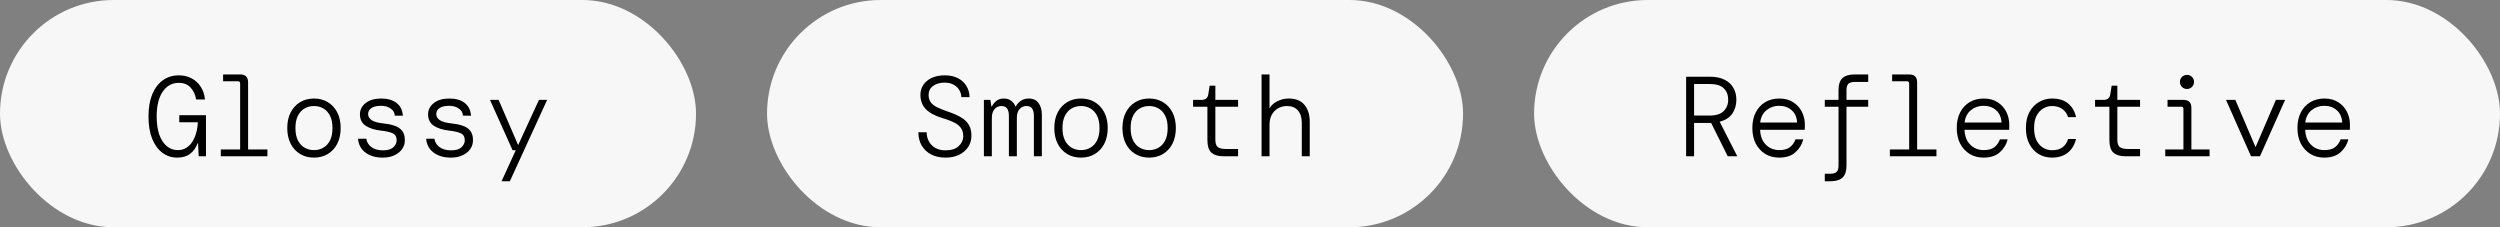<svg xmlns="http://www.w3.org/2000/svg" fill="none" viewBox="0 0 176 16" height="16" width="176">
<rect x="0" y="0" width="176" height="16" fill="#808080" stroke="none"/>
<rect fill="#F7F7F7" rx="8" height="16" width="49"></rect>
<path fill="black" d="M12.469 11.096C12.08 11.096 11.733 10.981 11.429 10.752C11.125 10.523 10.885 10.192 10.709 9.76C10.539 9.328 10.453 8.808 10.453 8.2C10.453 7.592 10.541 7.072 10.717 6.64C10.899 6.208 11.149 5.877 11.469 5.648C11.789 5.419 12.163 5.304 12.589 5.304C12.931 5.304 13.232 5.376 13.493 5.52C13.76 5.659 13.973 5.856 14.133 6.112C14.299 6.363 14.397 6.659 14.429 7H13.805C13.752 6.659 13.621 6.379 13.413 6.16C13.211 5.941 12.936 5.832 12.589 5.832C12.115 5.832 11.736 6.04 11.453 6.456C11.171 6.872 11.029 7.453 11.029 8.2C11.029 8.696 11.091 9.123 11.213 9.48C11.341 9.832 11.517 10.101 11.741 10.288C11.965 10.475 12.221 10.568 12.509 10.568C12.749 10.568 12.955 10.512 13.125 10.4C13.301 10.288 13.445 10.139 13.557 9.952C13.675 9.76 13.763 9.549 13.821 9.32C13.885 9.085 13.92 8.848 13.925 8.608H12.621V8.112H14.501V11H13.989L13.941 10.088H13.909C13.797 10.397 13.624 10.643 13.389 10.824C13.16 11.005 12.853 11.096 12.469 11.096ZM15.546 11V10.52H16.906V5.88C16.906 5.773 16.853 5.72 16.746 5.72H15.706V5.24H16.906C17.28 5.24 17.466 5.427 17.466 5.8V10.52H18.826V11H15.546ZM22.103 11.096C21.735 11.096 21.41 11.011 21.127 10.84C20.845 10.669 20.623 10.429 20.463 10.12C20.303 9.805 20.223 9.437 20.223 9.016C20.223 8.589 20.303 8.221 20.463 7.912C20.623 7.603 20.845 7.363 21.127 7.192C21.41 7.021 21.735 6.936 22.103 6.936C22.471 6.936 22.797 7.021 23.079 7.192C23.362 7.363 23.583 7.603 23.743 7.912C23.903 8.221 23.983 8.589 23.983 9.016C23.983 9.437 23.903 9.805 23.743 10.12C23.583 10.429 23.362 10.669 23.079 10.84C22.797 11.011 22.471 11.096 22.103 11.096ZM22.103 10.568C22.349 10.568 22.567 10.512 22.759 10.4C22.956 10.288 23.114 10.117 23.231 9.888C23.349 9.659 23.407 9.368 23.407 9.016C23.407 8.659 23.349 8.368 23.231 8.144C23.114 7.915 22.956 7.744 22.759 7.632C22.567 7.52 22.349 7.464 22.103 7.464C21.863 7.464 21.645 7.52 21.447 7.632C21.25 7.744 21.093 7.915 20.975 8.144C20.858 8.368 20.799 8.659 20.799 9.016C20.799 9.368 20.858 9.659 20.975 9.888C21.093 10.117 21.25 10.288 21.447 10.4C21.645 10.512 21.863 10.568 22.103 10.568ZM26.948 11.096C26.452 11.096 26.047 10.979 25.732 10.744C25.417 10.509 25.241 10.184 25.204 9.768H25.788C25.82 10.003 25.937 10.197 26.14 10.352C26.348 10.507 26.623 10.584 26.964 10.584C27.295 10.584 27.537 10.512 27.692 10.368C27.847 10.219 27.924 10.056 27.924 9.88C27.924 9.635 27.831 9.469 27.644 9.384C27.463 9.299 27.183 9.235 26.804 9.192C26.372 9.144 26.02 9.032 25.748 8.856C25.476 8.675 25.34 8.405 25.34 8.048C25.34 7.733 25.473 7.469 25.74 7.256C26.012 7.043 26.377 6.936 26.836 6.936C27.295 6.936 27.655 7.04 27.916 7.248C28.183 7.451 28.332 7.749 28.364 8.144H27.796C27.785 7.936 27.687 7.768 27.5 7.64C27.319 7.512 27.092 7.448 26.82 7.448C26.532 7.448 26.308 7.501 26.148 7.608C25.993 7.709 25.916 7.853 25.916 8.04C25.916 8.205 26.001 8.347 26.172 8.464C26.343 8.576 26.615 8.651 26.988 8.688C27.265 8.715 27.516 8.765 27.74 8.84C27.969 8.909 28.153 9.024 28.292 9.184C28.431 9.344 28.5 9.568 28.5 9.856C28.505 10.091 28.441 10.304 28.308 10.496C28.175 10.683 27.991 10.829 27.756 10.936C27.527 11.043 27.257 11.096 26.948 11.096ZM31.745 11.096C31.249 11.096 30.843 10.979 30.529 10.744C30.214 10.509 30.038 10.184 30.001 9.768H30.585C30.617 10.003 30.734 10.197 30.937 10.352C31.145 10.507 31.419 10.584 31.761 10.584C32.092 10.584 32.334 10.512 32.489 10.368C32.644 10.219 32.721 10.056 32.721 9.88C32.721 9.635 32.627 9.469 32.441 9.384C32.26 9.299 31.98 9.235 31.601 9.192C31.169 9.144 30.817 9.032 30.545 8.856C30.273 8.675 30.137 8.405 30.137 8.048C30.137 7.733 30.27 7.469 30.537 7.256C30.809 7.043 31.174 6.936 31.633 6.936C32.092 6.936 32.452 7.04 32.713 7.248C32.98 7.451 33.129 7.749 33.161 8.144H32.593C32.582 7.936 32.483 7.768 32.297 7.64C32.115 7.512 31.889 7.448 31.617 7.448C31.329 7.448 31.105 7.501 30.945 7.608C30.79 7.709 30.713 7.853 30.713 8.04C30.713 8.205 30.798 8.347 30.969 8.464C31.14 8.576 31.412 8.651 31.785 8.688C32.062 8.715 32.313 8.765 32.537 8.84C32.766 8.909 32.95 9.024 33.089 9.184C33.227 9.344 33.297 9.568 33.297 9.856C33.302 10.091 33.238 10.304 33.105 10.496C32.971 10.683 32.788 10.829 32.553 10.936C32.324 11.043 32.054 11.096 31.745 11.096ZM35.31 12.76L36.31 10.576H36.086L34.494 7.032H35.102L36.478 10.216L37.942 7.032H38.518L35.894 12.76H35.31Z"></path>
<rect fill="#F7F7F7" rx="8" height="16" width="49" x="54"></rect>
<path fill="black" d="M66.565 11.096C66.176 11.096 65.837 11.021 65.549 10.872C65.261 10.717 65.04 10.507 64.885 10.24C64.731 9.973 64.653 9.664 64.653 9.312H65.237C65.237 9.541 65.288 9.752 65.389 9.944C65.491 10.136 65.64 10.291 65.837 10.408C66.035 10.525 66.277 10.584 66.565 10.584C66.971 10.584 67.28 10.485 67.493 10.288C67.707 10.085 67.813 9.853 67.813 9.592C67.813 9.379 67.768 9.2 67.677 9.056C67.592 8.907 67.443 8.773 67.229 8.656C67.016 8.539 66.72 8.424 66.341 8.312C65.803 8.147 65.411 7.933 65.165 7.672C64.92 7.405 64.797 7.072 64.797 6.672C64.797 6.416 64.864 6.187 64.997 5.984C65.131 5.776 65.325 5.611 65.581 5.488C65.843 5.365 66.157 5.304 66.525 5.304C66.877 5.304 67.181 5.371 67.437 5.504C67.699 5.637 67.899 5.821 68.037 6.056C68.181 6.285 68.253 6.547 68.253 6.84H67.677C67.677 6.68 67.635 6.523 67.549 6.368C67.464 6.208 67.333 6.077 67.157 5.976C66.987 5.869 66.765 5.816 66.493 5.816C66.173 5.816 65.907 5.893 65.693 6.048C65.48 6.197 65.373 6.408 65.373 6.68C65.373 6.872 65.416 7.035 65.501 7.168C65.587 7.301 65.733 7.424 65.941 7.536C66.149 7.643 66.435 7.757 66.797 7.88C67.144 7.997 67.435 8.128 67.669 8.272C67.909 8.411 68.088 8.584 68.205 8.792C68.328 8.995 68.389 9.251 68.389 9.56C68.389 9.859 68.309 10.125 68.149 10.36C67.995 10.589 67.781 10.771 67.509 10.904C67.237 11.032 66.923 11.096 66.565 11.096ZM69.266 11V7.032H69.722L69.794 7.496H69.826C69.901 7.341 70.008 7.211 70.146 7.104C70.285 6.992 70.456 6.936 70.658 6.936C70.872 6.936 71.045 6.987 71.178 7.088C71.317 7.189 71.421 7.325 71.49 7.496H71.514C71.589 7.341 71.704 7.211 71.858 7.104C72.018 6.992 72.205 6.936 72.418 6.936C72.733 6.936 72.965 7.043 73.114 7.256C73.269 7.464 73.346 7.739 73.346 8.08V11H72.786V8.144C72.786 7.931 72.746 7.765 72.666 7.648C72.586 7.525 72.45 7.464 72.258 7.464C72.066 7.464 71.906 7.536 71.778 7.68C71.65 7.824 71.586 8.032 71.586 8.304V11H71.026V8.144C71.026 7.931 70.986 7.765 70.906 7.648C70.826 7.525 70.69 7.464 70.498 7.464C70.306 7.464 70.146 7.536 70.018 7.68C69.89 7.824 69.826 8.032 69.826 8.304V11H69.266ZM76.103 11.096C75.735 11.096 75.41 11.011 75.127 10.84C74.844 10.669 74.623 10.429 74.463 10.12C74.303 9.805 74.223 9.437 74.223 9.016C74.223 8.589 74.303 8.221 74.463 7.912C74.623 7.603 74.844 7.363 75.127 7.192C75.41 7.021 75.735 6.936 76.103 6.936C76.471 6.936 76.796 7.021 77.079 7.192C77.362 7.363 77.583 7.603 77.743 7.912C77.903 8.221 77.983 8.589 77.983 9.016C77.983 9.437 77.903 9.805 77.743 10.12C77.583 10.429 77.362 10.669 77.079 10.84C76.796 11.011 76.471 11.096 76.103 11.096ZM76.103 10.568C76.349 10.568 76.567 10.512 76.759 10.4C76.957 10.288 77.114 10.117 77.231 9.888C77.349 9.659 77.407 9.368 77.407 9.016C77.407 8.659 77.349 8.368 77.231 8.144C77.114 7.915 76.957 7.744 76.759 7.632C76.567 7.52 76.349 7.464 76.103 7.464C75.863 7.464 75.644 7.52 75.447 7.632C75.25 7.744 75.093 7.915 74.975 8.144C74.858 8.368 74.799 8.659 74.799 9.016C74.799 9.368 74.858 9.659 74.975 9.888C75.093 10.117 75.25 10.288 75.447 10.4C75.644 10.512 75.863 10.568 76.103 10.568ZM80.9 11.096C80.532 11.096 80.207 11.011 79.924 10.84C79.641 10.669 79.42 10.429 79.26 10.12C79.1 9.805 79.02 9.437 79.02 9.016C79.02 8.589 79.1 8.221 79.26 7.912C79.42 7.603 79.641 7.363 79.924 7.192C80.207 7.021 80.532 6.936 80.9 6.936C81.268 6.936 81.593 7.021 81.876 7.192C82.159 7.363 82.38 7.603 82.54 7.912C82.7 8.221 82.78 8.589 82.78 9.016C82.78 9.437 82.7 9.805 82.54 10.12C82.38 10.429 82.159 10.669 81.876 10.84C81.593 11.011 81.268 11.096 80.9 11.096ZM80.9 10.568C81.145 10.568 81.364 10.512 81.556 10.4C81.753 10.288 81.911 10.117 82.028 9.888C82.145 9.659 82.204 9.368 82.204 9.016C82.204 8.659 82.145 8.368 82.028 8.144C81.911 7.915 81.753 7.744 81.556 7.632C81.364 7.52 81.145 7.464 80.9 7.464C80.66 7.464 80.441 7.52 80.244 7.632C80.047 7.744 79.889 7.915 79.772 8.144C79.655 8.368 79.596 8.659 79.596 9.016C79.596 9.368 79.655 9.659 79.772 9.888C79.889 10.117 80.047 10.288 80.244 10.4C80.441 10.512 80.66 10.568 80.9 10.568ZM86.105 11C85.758 11 85.486 10.917 85.289 10.752C85.097 10.581 85.001 10.277 85.001 9.84V7.512H83.993V7.032H84.593C84.87 7.032 85.028 6.899 85.065 6.632L85.161 6.032H85.561V7.032H87.161V7.512H85.561V9.84C85.561 10.08 85.614 10.248 85.721 10.344C85.833 10.44 86.025 10.488 86.297 10.488H87.161V11H86.105ZM88.814 11V5.24H89.374V7.632C89.48 7.429 89.659 7.264 89.91 7.136C90.16 7.003 90.432 6.936 90.726 6.936C91.211 6.936 91.579 7.083 91.83 7.376C92.08 7.669 92.206 8.069 92.206 8.576V11H91.646V8.64C91.646 8.272 91.555 7.984 91.374 7.776C91.192 7.568 90.936 7.464 90.606 7.464C90.387 7.464 90.182 7.515 89.99 7.616C89.803 7.717 89.654 7.867 89.542 8.064C89.43 8.256 89.374 8.496 89.374 8.784V11H88.814Z"></path>
<rect fill="#F7F7F7" rx="8" height="16" width="68" x="108"></rect>
<path fill="black" d="M118.704 11V5.4H120.36C120.786 5.4 121.138 5.472 121.416 5.616C121.693 5.755 121.898 5.947 122.032 6.192C122.17 6.432 122.24 6.709 122.24 7.024C122.24 7.397 122.144 7.723 121.952 8C121.76 8.277 121.464 8.467 121.064 8.568L122.304 11H121.632L120.464 8.656C120.432 8.656 120.397 8.656 120.36 8.656H119.264V11H118.704ZM119.264 8.136H120.344C120.802 8.136 121.136 8.032 121.344 7.824C121.557 7.611 121.664 7.344 121.664 7.024C121.664 6.683 121.56 6.413 121.352 6.216C121.149 6.013 120.81 5.912 120.336 5.912H119.264V8.136ZM125.253 11.096C124.885 11.096 124.559 11.011 124.277 10.84C123.994 10.664 123.77 10.421 123.605 10.112C123.445 9.797 123.365 9.429 123.365 9.008C123.365 8.587 123.445 8.221 123.605 7.912C123.765 7.603 123.986 7.363 124.269 7.192C124.557 7.021 124.89 6.936 125.269 6.936C125.653 6.936 125.978 7.024 126.245 7.2C126.511 7.371 126.714 7.595 126.852 7.872C126.991 8.149 127.061 8.448 127.061 8.768C127.061 8.821 127.061 8.877 127.061 8.936C127.061 8.995 127.058 9.061 127.053 9.136H123.909C123.925 9.461 123.997 9.731 124.125 9.944C124.258 10.152 124.423 10.309 124.621 10.416C124.823 10.517 125.034 10.568 125.253 10.568C125.578 10.568 125.829 10.501 126.005 10.368C126.186 10.229 126.319 10.043 126.405 9.808H126.949C126.863 10.165 126.679 10.469 126.397 10.72C126.119 10.971 125.738 11.096 125.253 11.096ZM125.245 7.448C124.909 7.448 124.613 7.552 124.357 7.76C124.106 7.968 123.959 8.256 123.917 8.624H126.517C126.495 8.251 126.367 7.963 126.133 7.76C125.903 7.552 125.607 7.448 125.245 7.448ZM128.465 12.76V12.232H128.849C129.057 12.232 129.207 12.189 129.297 12.104C129.388 12.019 129.433 11.869 129.433 11.656V7.512H128.465V7.032H129.433V6.344C129.433 5.955 129.524 5.675 129.705 5.504C129.892 5.328 130.18 5.24 130.569 5.24H131.521V5.768H130.577C130.369 5.768 130.22 5.811 130.129 5.896C130.039 5.981 129.993 6.131 129.993 6.344V7.032H131.521V7.512H129.993V11.656C129.993 12.045 129.903 12.325 129.721 12.496C129.54 12.672 129.252 12.76 128.857 12.76H128.465ZM133.046 11V10.52H134.406V5.88C134.406 5.773 134.353 5.72 134.246 5.72H133.206V5.24H134.406C134.78 5.24 134.966 5.427 134.966 5.8V10.52H136.326V11H133.046ZM139.643 11.096C139.275 11.096 138.95 11.011 138.667 10.84C138.384 10.664 138.16 10.421 137.995 10.112C137.835 9.797 137.755 9.429 137.755 9.008C137.755 8.587 137.835 8.221 137.995 7.912C138.155 7.603 138.376 7.363 138.659 7.192C138.947 7.021 139.28 6.936 139.659 6.936C140.043 6.936 140.368 7.024 140.635 7.2C140.902 7.371 141.104 7.595 141.243 7.872C141.382 8.149 141.451 8.448 141.451 8.768C141.451 8.821 141.451 8.877 141.451 8.936C141.451 8.995 141.448 9.061 141.443 9.136H138.299C138.315 9.461 138.387 9.731 138.515 9.944C138.648 10.152 138.814 10.309 139.011 10.416C139.214 10.517 139.424 10.568 139.643 10.568C139.968 10.568 140.219 10.501 140.395 10.368C140.576 10.229 140.71 10.043 140.795 9.808H141.339C141.254 10.165 141.07 10.469 140.787 10.72C140.51 10.971 140.128 11.096 139.643 11.096ZM139.635 7.448C139.299 7.448 139.003 7.552 138.747 7.76C138.496 7.968 138.35 8.256 138.307 8.624H140.907C140.886 8.251 140.758 7.963 140.523 7.76C140.294 7.552 139.998 7.448 139.635 7.448ZM144.464 11.096C144.123 11.096 143.813 11.016 143.536 10.856C143.259 10.691 143.037 10.453 142.872 10.144C142.707 9.835 142.624 9.459 142.624 9.016C142.624 8.573 142.707 8.197 142.872 7.888C143.043 7.579 143.267 7.344 143.544 7.184C143.821 7.019 144.128 6.936 144.464 6.936C144.949 6.936 145.331 7.056 145.608 7.296C145.891 7.536 146.072 7.853 146.152 8.248H145.592C145.523 8.008 145.389 7.819 145.192 7.68C145 7.536 144.757 7.464 144.464 7.464C144.245 7.464 144.04 7.52 143.848 7.632C143.656 7.744 143.499 7.915 143.376 8.144C143.259 8.368 143.2 8.659 143.2 9.016C143.2 9.368 143.259 9.661 143.376 9.896C143.499 10.125 143.656 10.296 143.848 10.408C144.04 10.52 144.245 10.576 144.464 10.576C144.779 10.576 145.029 10.504 145.216 10.36C145.403 10.211 145.528 10.019 145.592 9.784H146.152C146.056 10.195 145.861 10.517 145.568 10.752C145.28 10.981 144.912 11.096 144.464 11.096ZM149.605 11C149.258 11 148.986 10.917 148.789 10.752C148.597 10.581 148.501 10.277 148.501 9.84V7.512H147.493V7.032H148.093C148.37 7.032 148.528 6.899 148.565 6.632L148.661 6.032H149.061V7.032H150.661V7.512H149.061V9.84C149.061 10.08 149.114 10.248 149.221 10.344C149.333 10.44 149.525 10.488 149.797 10.488H150.661V11H149.605ZM153.962 6.264C153.828 6.264 153.711 6.216 153.61 6.12C153.514 6.019 153.466 5.901 153.466 5.768C153.466 5.629 153.514 5.512 153.61 5.416C153.711 5.32 153.828 5.272 153.962 5.272C154.1 5.272 154.218 5.32 154.314 5.416C154.41 5.512 154.458 5.629 154.458 5.768C154.458 5.901 154.41 6.019 154.314 6.12C154.218 6.216 154.1 6.264 153.962 6.264ZM152.434 11V10.52H153.714V7.672C153.714 7.565 153.66 7.512 153.554 7.512H152.594V7.032H153.714C154.087 7.032 154.274 7.219 154.274 7.592V10.52H155.554V11H152.434ZM158.471 11L156.711 7.032H157.367L158.791 10.36L160.223 7.032H160.871L159.103 11H158.471ZM163.628 11.096C163.26 11.096 162.934 11.011 162.652 10.84C162.369 10.664 162.145 10.421 161.98 10.112C161.82 9.797 161.74 9.429 161.74 9.008C161.74 8.587 161.82 8.221 161.98 7.912C162.14 7.603 162.361 7.363 162.644 7.192C162.932 7.021 163.265 6.936 163.644 6.936C164.028 6.936 164.353 7.024 164.62 7.2C164.886 7.371 165.089 7.595 165.227 7.872C165.366 8.149 165.436 8.448 165.436 8.768C165.436 8.821 165.436 8.877 165.436 8.936C165.436 8.995 165.433 9.061 165.428 9.136H162.284C162.3 9.461 162.372 9.731 162.5 9.944C162.633 10.152 162.798 10.309 162.996 10.416C163.198 10.517 163.409 10.568 163.628 10.568C163.953 10.568 164.204 10.501 164.38 10.368C164.561 10.229 164.694 10.043 164.78 9.808H165.324C165.238 10.165 165.054 10.469 164.772 10.72C164.494 10.971 164.113 11.096 163.628 11.096ZM163.62 7.448C163.284 7.448 162.988 7.552 162.732 7.76C162.481 7.968 162.334 8.256 162.292 8.624H164.892C164.87 8.251 164.742 7.963 164.508 7.76C164.278 7.552 163.982 7.448 163.62 7.448Z"></path>
</svg>
